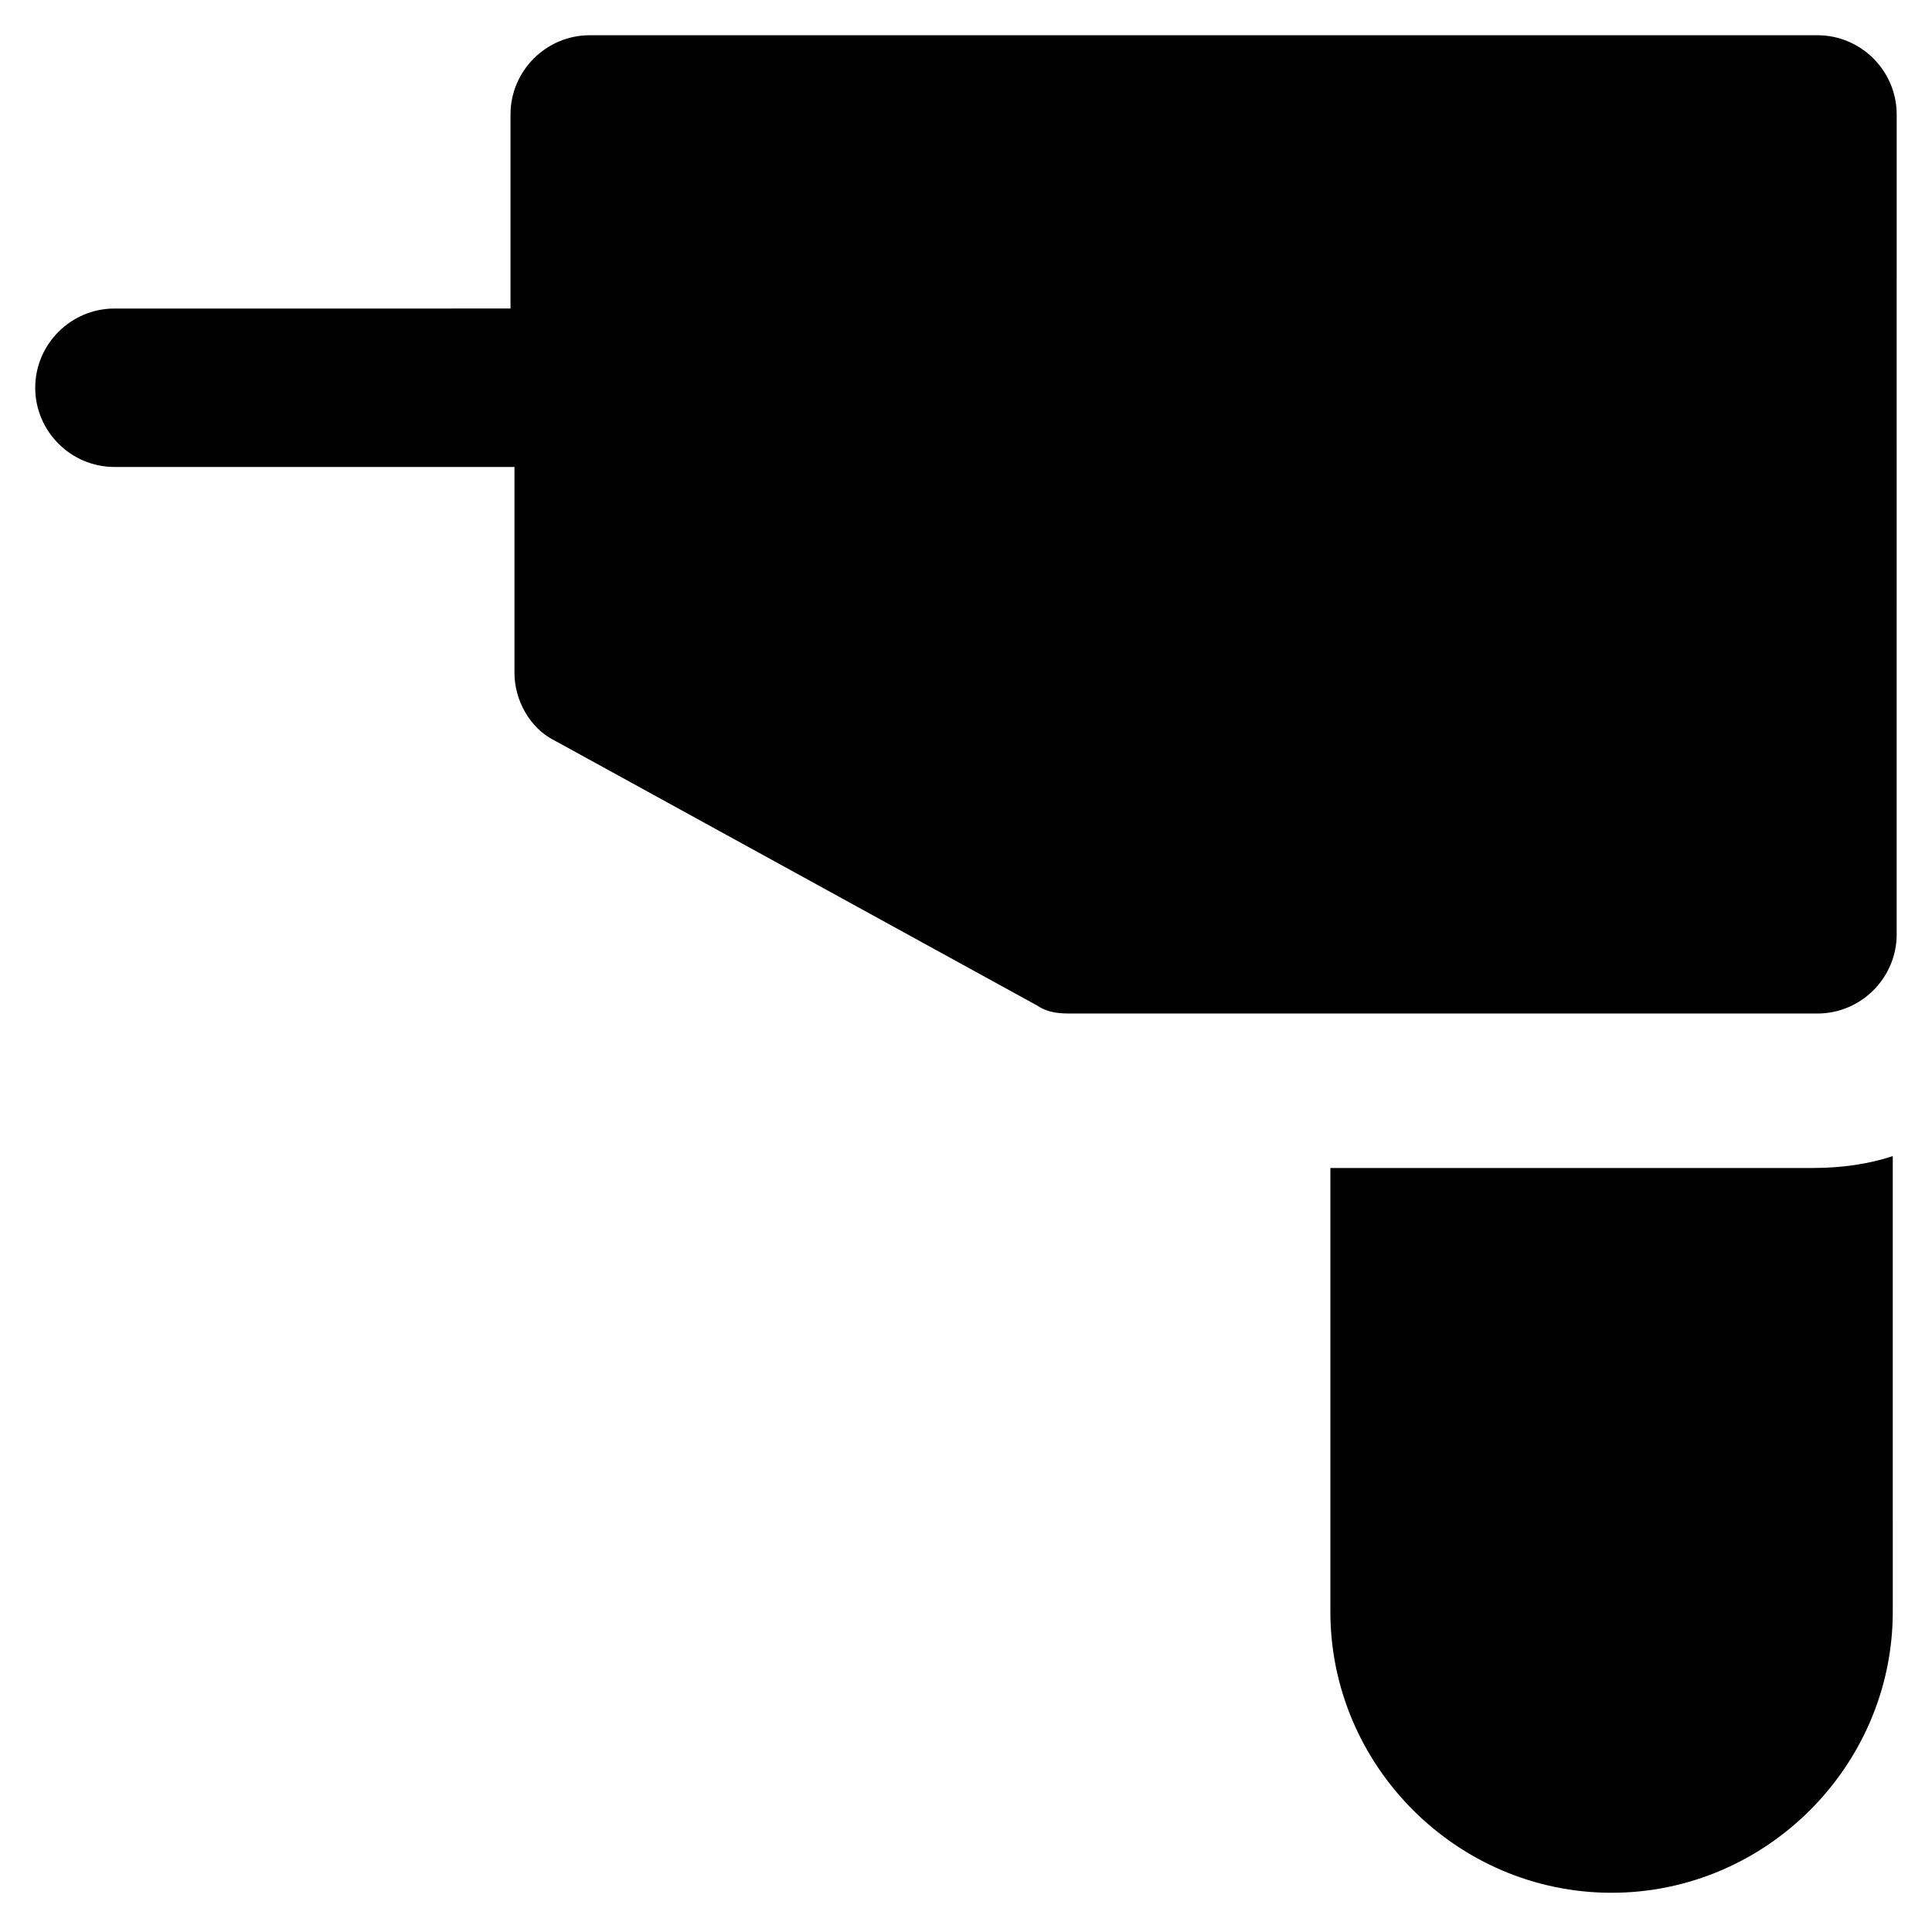 <?xml version="1.0" encoding="UTF-8"?>
<!-- Uploaded to: SVG Repo, www.svgrepo.com, Generator: SVG Repo Mixer Tools -->
<svg fill="#000000" width="800px" height="800px" version="1.1" viewBox="144 144 512 512" xmlns="http://www.w3.org/2000/svg">
 <g>
  <path d="m625.66 153.34h-325.38c-11.547 0-20.992 9.445-20.992 20.992v51.43l-104.96 0.004c-11.547 0-20.992 9.445-20.992 20.992 0 11.547 9.445 20.992 20.992 20.992h106.01v54.578c0 7.348 4.199 14.695 10.496 17.844l128.05 70.324c3.148 2.098 6.297 2.098 9.445 2.098h197.32c11.547 0 20.992-9.445 20.992-20.992l0.004-217.27c0-11.543-9.449-20.992-20.992-20.992z"/>
  <path d="m496.56 453.53v117.55c0 40.934 33.586 74.523 74.523 74.523 40.934 0 74.523-33.586 74.523-74.523l-0.004-120.7c-6.297 2.098-13.645 3.148-20.992 3.148z"/>
 </g>
</svg>